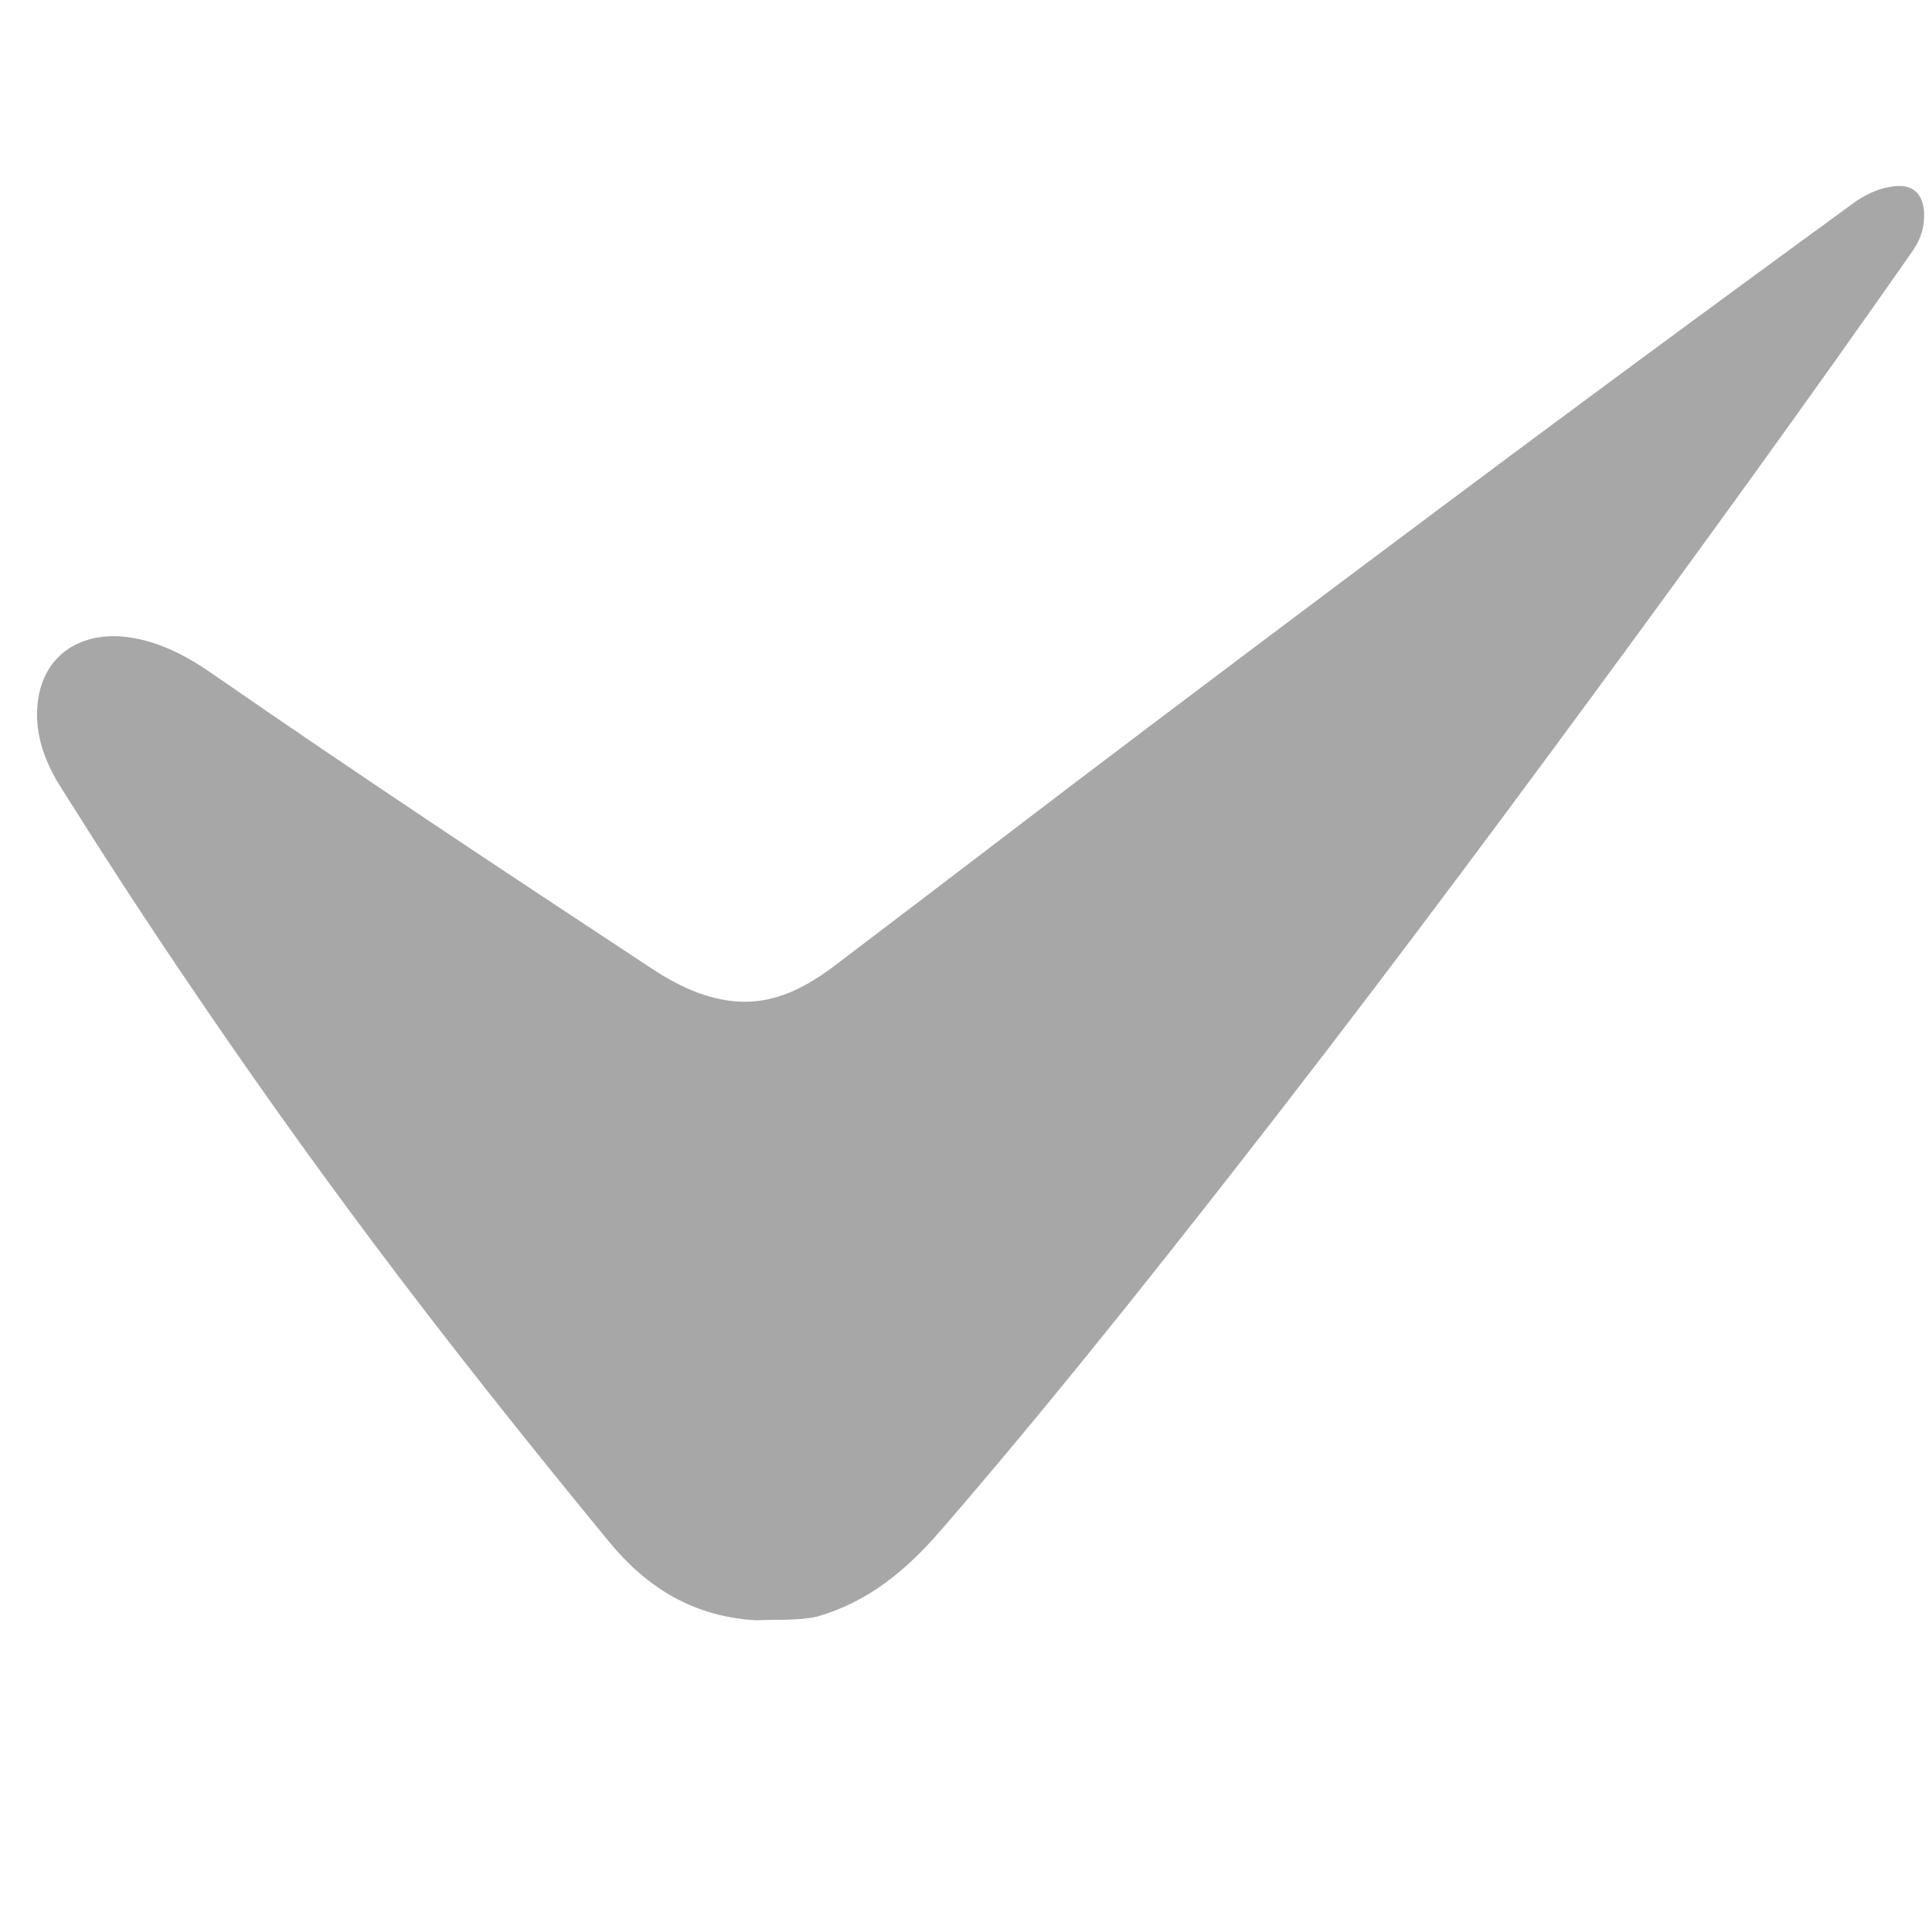<?xml version="1.0" ?><!DOCTYPE svg  PUBLIC '-//W3C//DTD SVG 1.1//EN'  'http://www.w3.org/Graphics/SVG/1.1/DTD/svg11.dtd'><svg enable-background="new 0 0 512 512" id="Layer_1" version="1.1" viewBox="0 0 512 512" xml:space="preserve" xmlns="http://www.w3.org/2000/svg" xmlns:xlink="http://www.w3.org/1999/xlink"><g><path d="M200.5,429.4c-16.7-0.9-29.1-8.7-39-20.7c-21.6-26.3-42.9-53-63.3-80.3c-16.9-22.6-33.3-45.7-49.1-69.1   c-11.4-16.8-22.4-33.8-33.2-51c-4-6.5-6.6-13.4-6-21.2c1.1-13.3,11.1-19.4,22.6-18.4c8.7,0.8,16.5,4.8,23.7,9.8   c38.4,26.6,77.4,52.4,116.4,78.1c6.5,4.3,13.5,7.8,21.5,8.7c11.2,1.2,20-3.9,28.3-10.3c27.6-20.9,55-42,82.6-62.8   c33.8-25.5,67.8-51,101.8-76.3c27.9-20.7,55.9-41.3,84-61.8c3.2-2.4,6.9-4.2,10.9-4.7c5.1-0.7,7.9,1.8,8.2,6.9   c0.2,3.8-0.9,7.2-3.1,10.3c-27.6,39.5-55.9,78.5-84.5,117.4c-31.1,42.3-62.6,84.4-95,125.8c-25.4,32.5-51.1,64.7-78.1,95.9   c-9.1,10.5-19.1,18.8-32.6,22.7C211.1,429.6,205.5,429.1,200.5,429.4z" fill="#A7A7A7"/></g></svg>